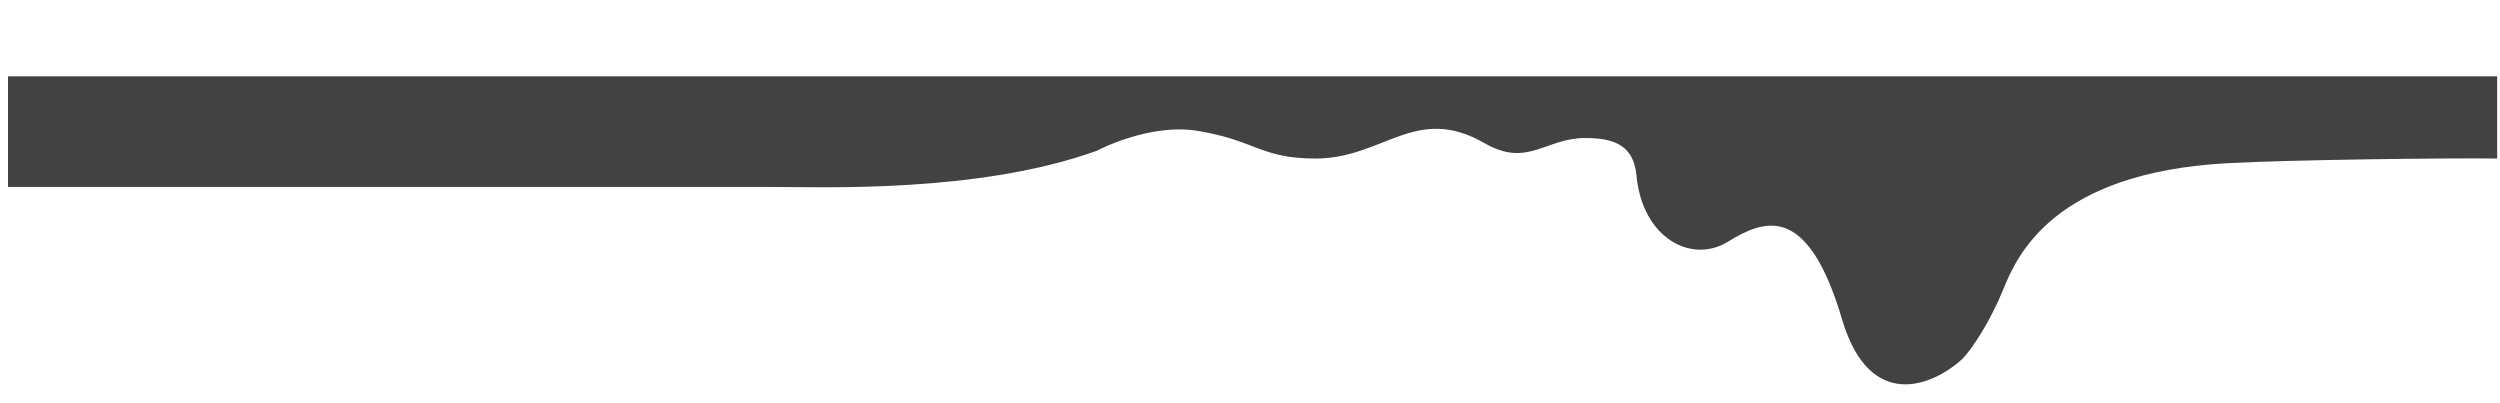 <?xml version="1.0" encoding="UTF-8"?> <svg xmlns="http://www.w3.org/2000/svg" width="5303" height="854" viewBox="0 0 5303 854" fill="none"> <path d="M3907.29 677.09C3966.4 876.835 4101.67 816.935 4161.92 762.017C4183.78 739.771 4221.5 682.061 4250 612.28C4278.51 542.5 4355.5 366.524 4723.5 346.28C4860 338.771 5190.67 334.947 5297 336.28L5297 161.926L4180.25 161.926L3209 161.926L1419 161.926L17 161.926L17 396.5L1419 396.5L1629.5 396.5C1745.5 396.5 2073.5 410.5 2326.17 319.999C2326.17 319.999 2436.67 260.823 2539.67 277.499C2663.17 297.494 2673.67 336.28 2790.67 336.28C2934.67 336.28 3003.13 219.529 3149.17 303.78C3240.17 356.28 3278.17 292.78 3362.17 292.78C3421.67 292.78 3465.12 306.78 3471.17 371.78C3483.61 505.516 3588.11 559.882 3664.44 513.17C3740.78 466.458 3833.4 427.408 3907.29 677.09Z" fill="#424242"></path> </svg> 